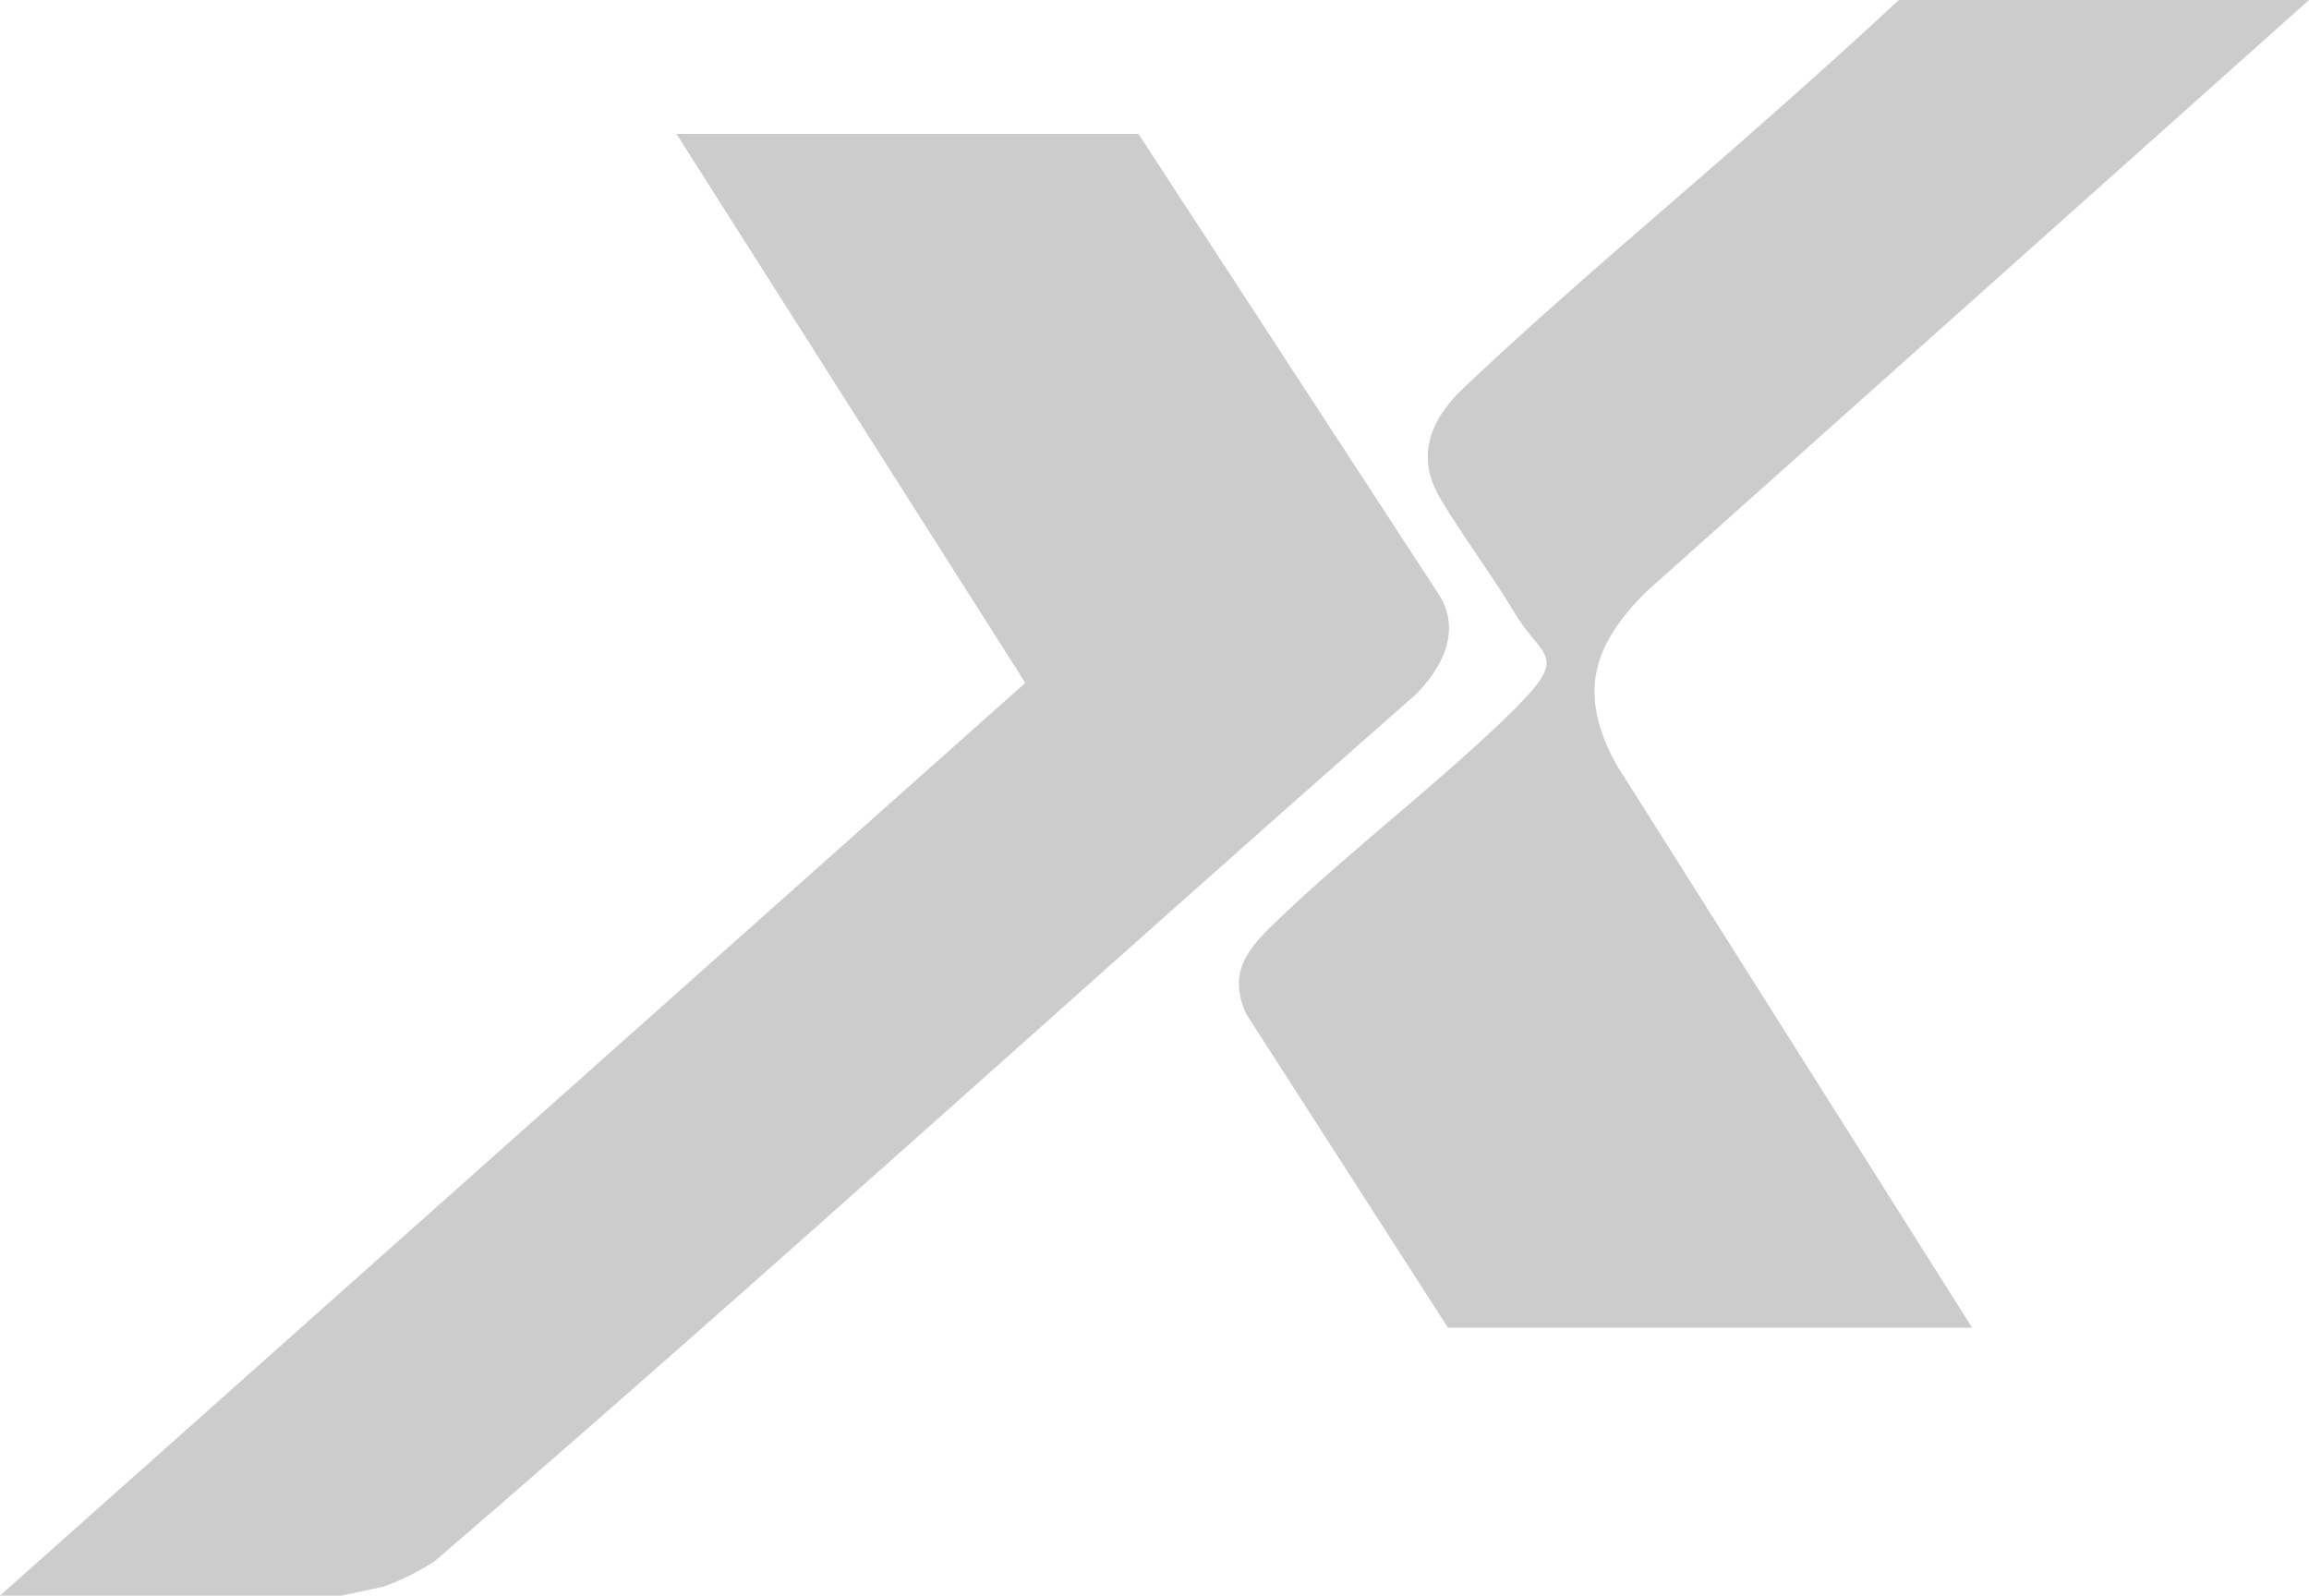 <?xml version="1.0" encoding="UTF-8"?>
<svg id="Layer_2" data-name="Layer 2" xmlns="http://www.w3.org/2000/svg" viewBox="0 0 123.25 85.17">
  <defs>
    <style>
      .cls-1 {
        fill: #ccc;
      }
    </style>
  </defs>
  <g id="Layer_1-2" data-name="Layer 1">
    <g id="lexasport">
      <path class="cls-1" d="m18.23,85.17H0l54.73-48.72L36.11,7.15h24.66l16.07,24.64c1.17,1.92.13,3.88-1.29,5.3-17.49,15.35-34.69,31.05-52.32,46.22-.87.57-1.8,1.05-2.79,1.39l-2.21.47h0Z"/>
      <path class="cls-1" d="m123.25,0l-35.35,31.56c-2.92,2.89-3.68,5.47-1.64,9.22l19.01,30.09h-27.98l-10.77-16.75c-1.06-2.34.21-3.61,1.82-5.14,3.8-3.62,8.1-6.9,11.88-10.52,3.78-3.62,2.2-3.12.63-5.74-1.25-2.09-2.75-4.05-3.99-6.15s-.63-4.06,1.23-5.83c5.48-5.2,11.55-10.2,17.21-15.25C97.34,3.68,99.37,1.85,101.36,0h21.89Z"/>
    </g>
  </g>
</svg>